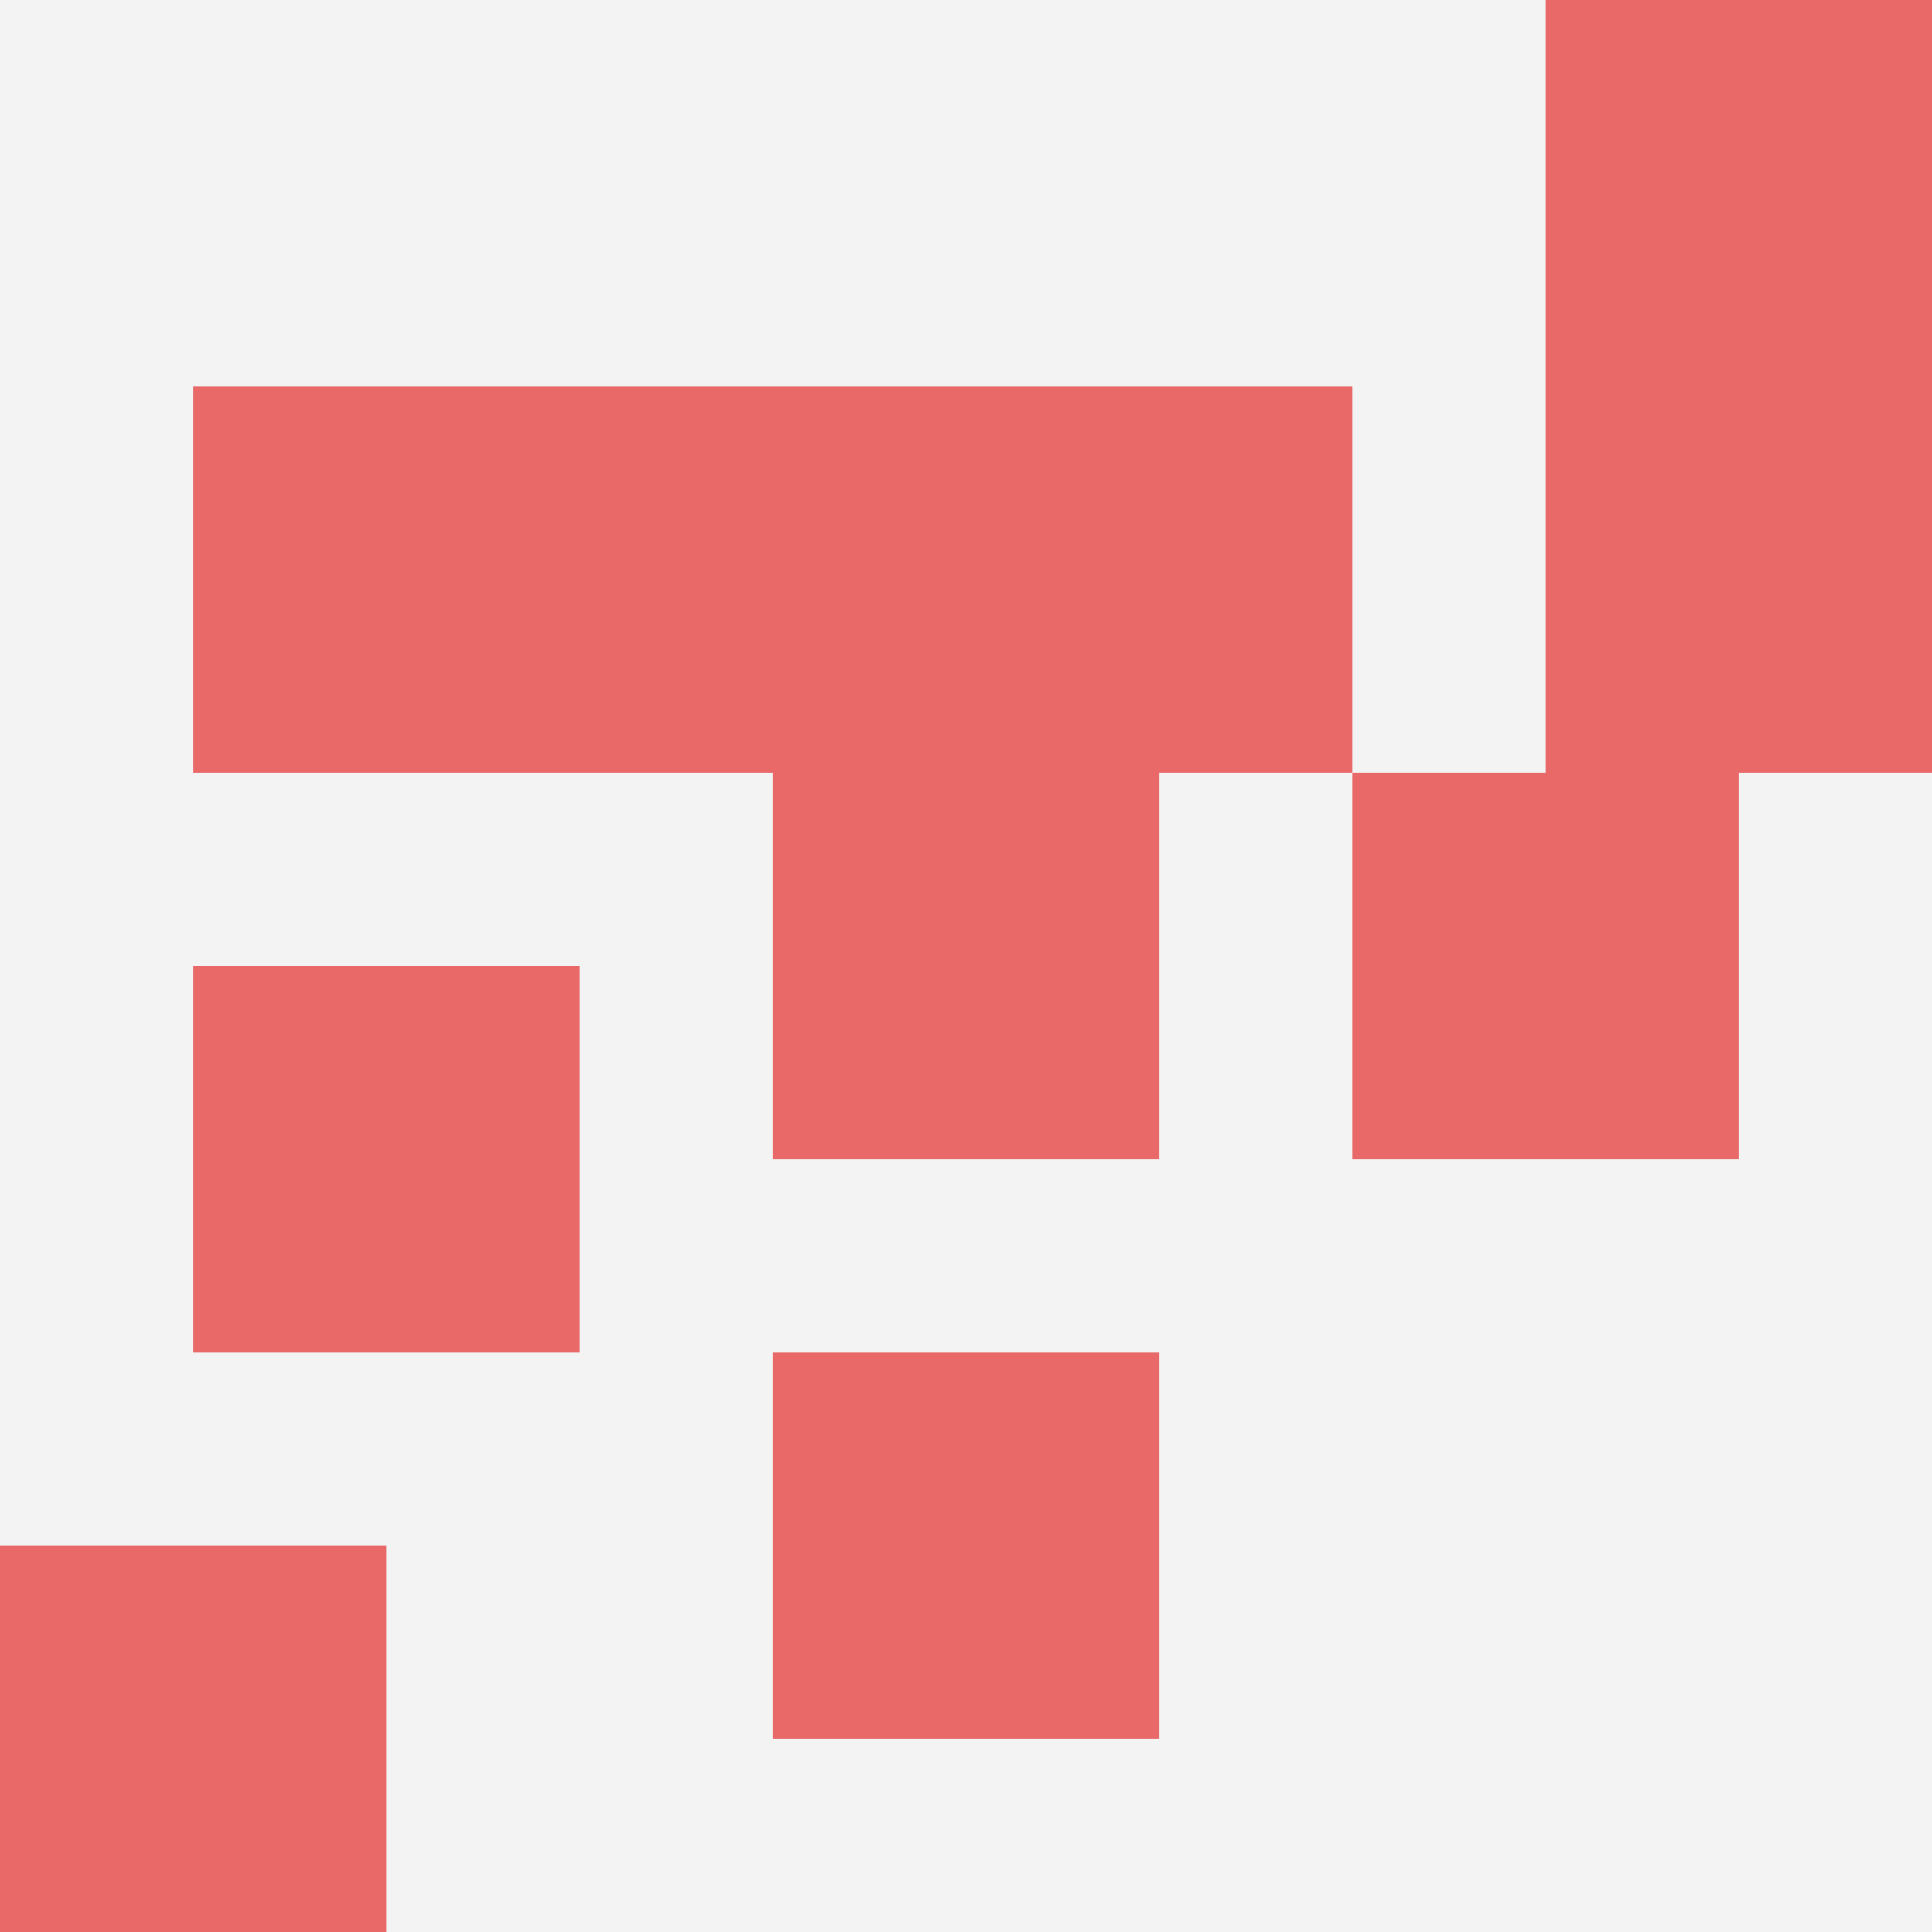 <svg id="ten-svg" xmlns="http://www.w3.org/2000/svg" preserveAspectRatio="xMinYMin meet" viewBox="0 0 10 10"> <rect x="0" y="0" width="10" height="10" fill="#F3F3F3"/><rect class="t" x="4" y="4"/><rect class="t" x="1" y="2"/><rect class="t" x="7" y="4"/><rect class="t" x="1" y="5"/><rect class="t" x="3" y="2"/><rect class="t" x="5" y="2"/><rect class="t" x="8" y="0"/><rect class="t" x="8" y="2"/><rect class="t" x="0" y="8"/><rect class="t" x="4" y="7"/><style>.t{width:2px;height:2px;fill:#E96868} #ten-svg{shape-rendering:crispedges;}</style></svg>